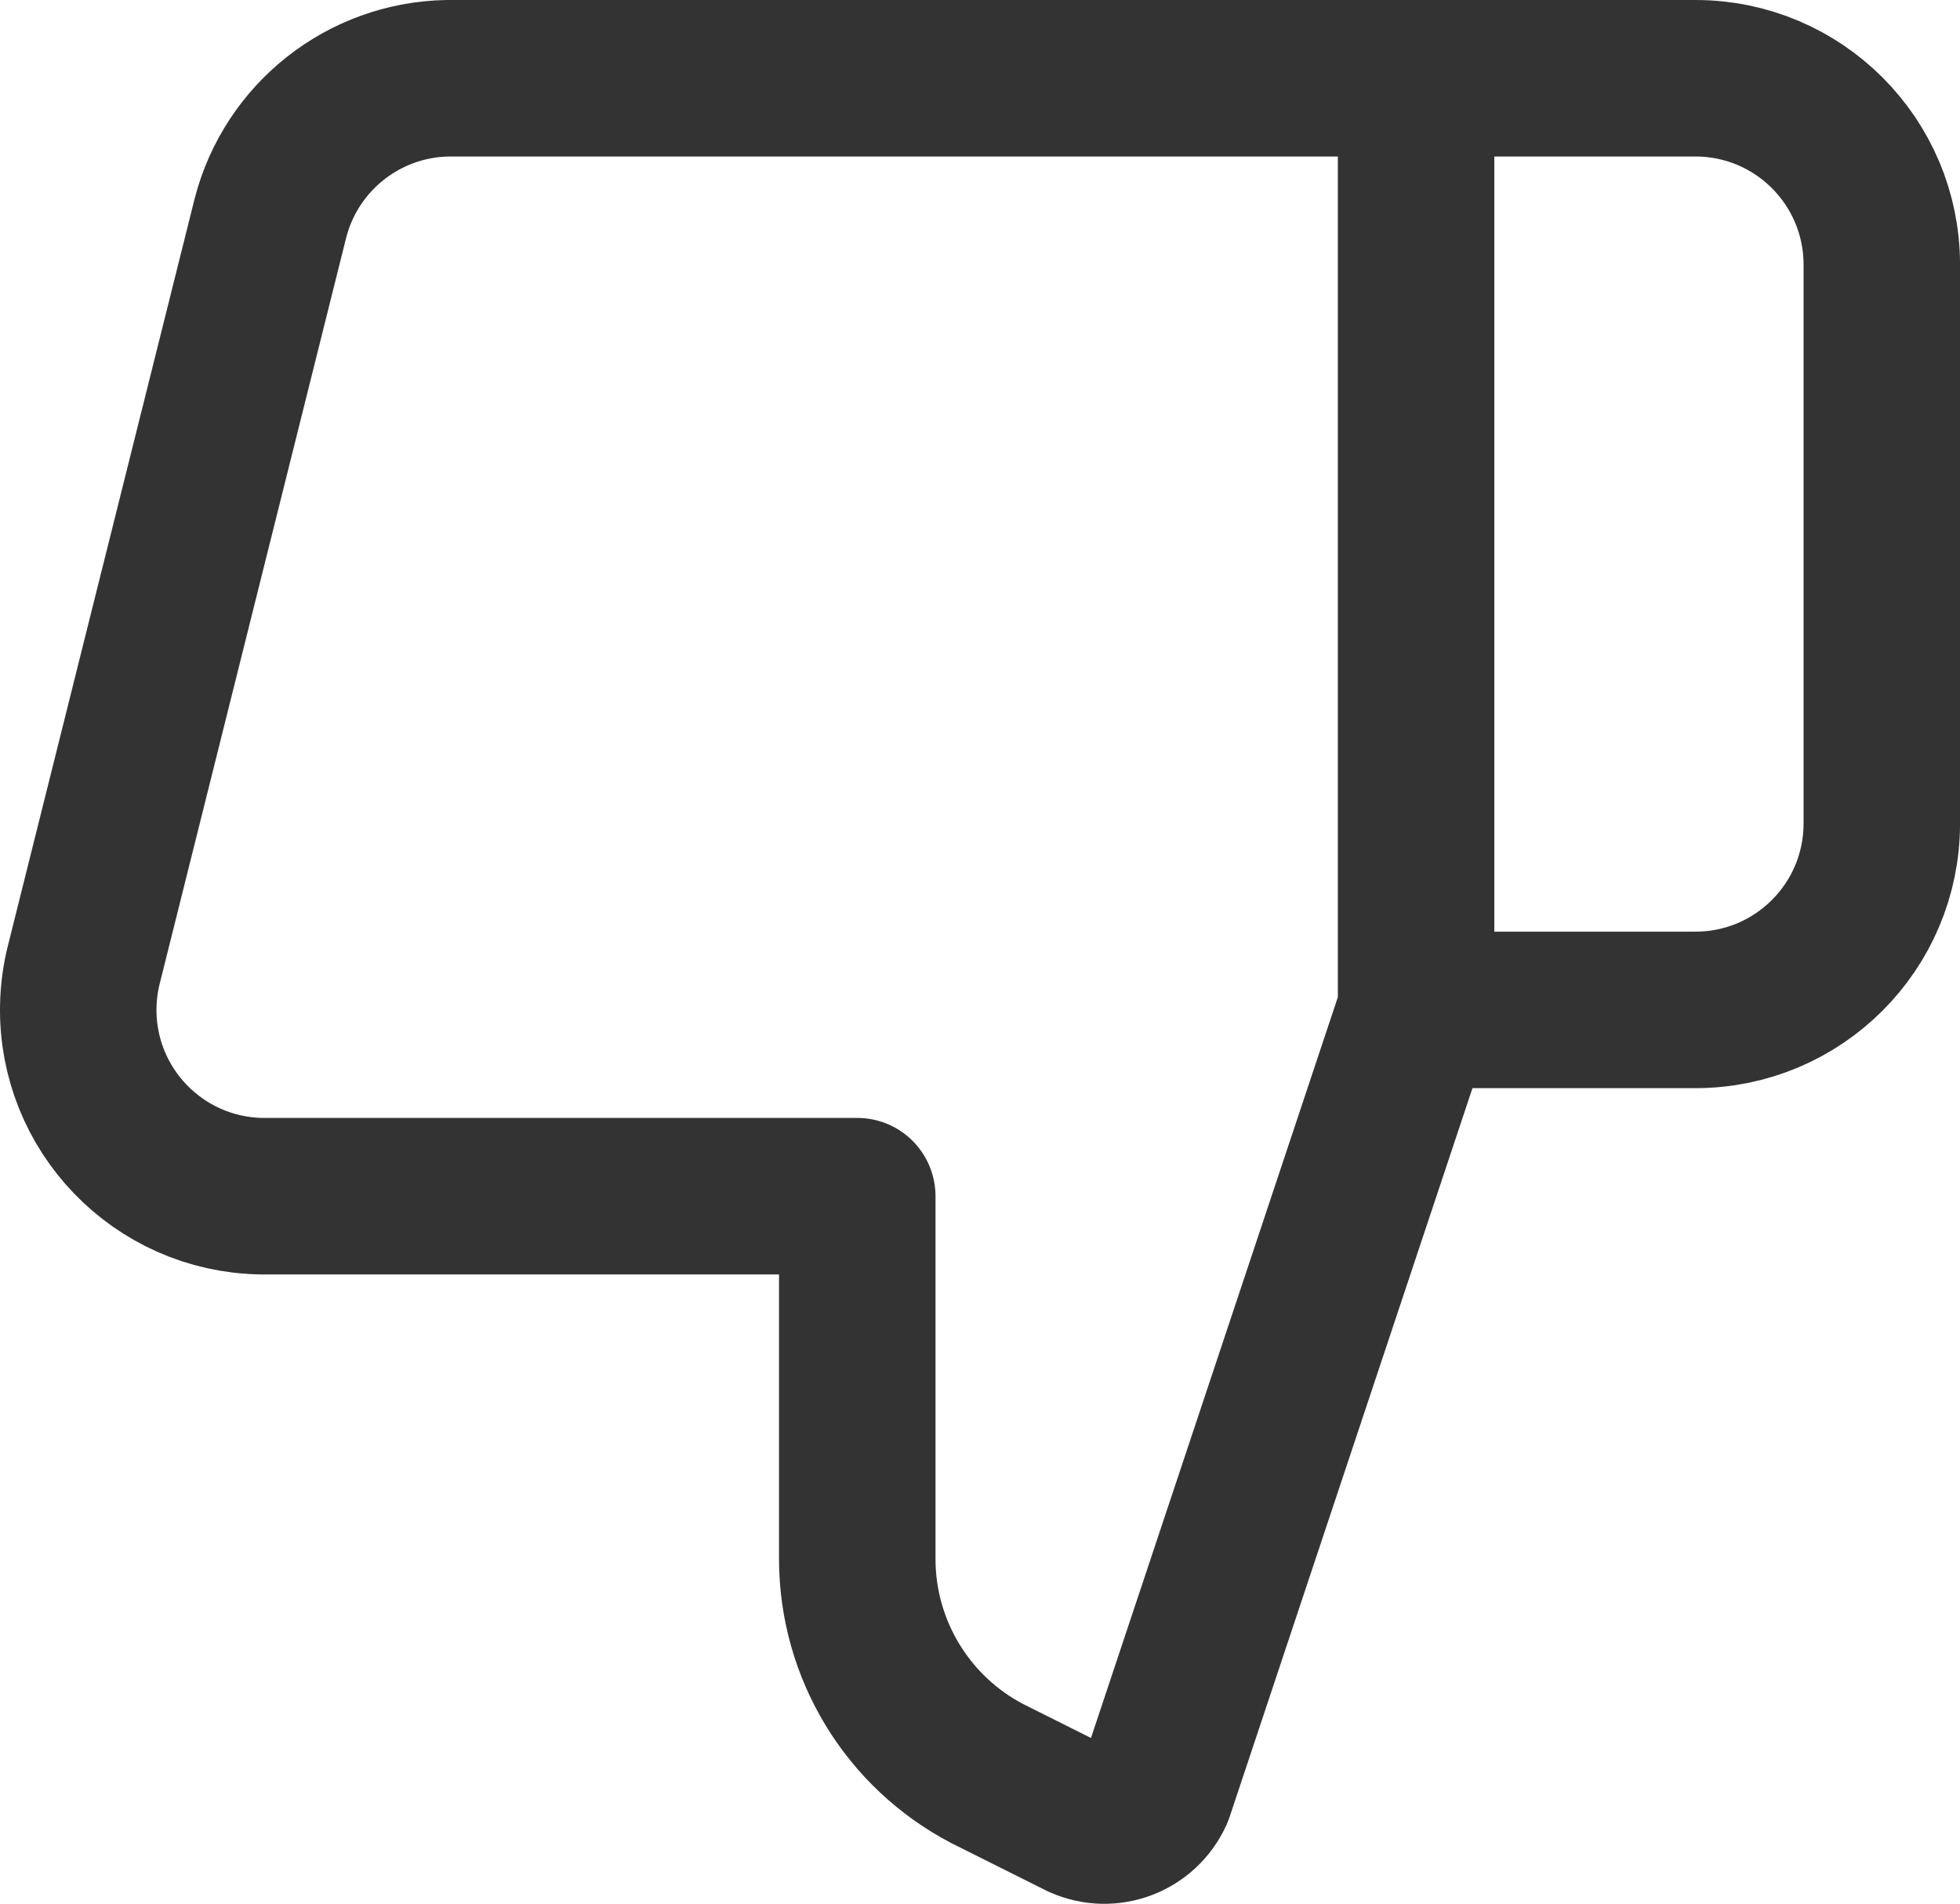 <?xml version="1.0" encoding="UTF-8"?><svg id="Ebene_1" xmlns="http://www.w3.org/2000/svg" viewBox="0 0 701.45 681.19"><defs><style>.cls-1{fill:none;stroke:#333;stroke-linecap:round;stroke-linejoin:round;stroke-width:56px;}</style></defs><g id="SVGRepo_iconCarrier"><g id="Complete"><g id="thumbs-up"><path class="cls-1" d="M506.79,361.33l-93.33,280c-4.5,10.09-16.33,14.62-26.41,10.11-.08-.04-.17-.08-.25-.11l-33.33-16.67c-28.61-14.88-46.59-44.42-46.67-76.67v-130H93.45c-36.81-.67-66.11-31.06-65.44-67.87.1-5.22.8-10.41,2.11-15.46L96.79,78c7.48-29,33.39-49.45,63.33-50h446.67c36.82,0,66.67,29.85,66.67,66.67v200c0,36.82-29.85,66.67-66.67,66.67h-100s0-333.33,0-333.33"/></g></g></g></svg>